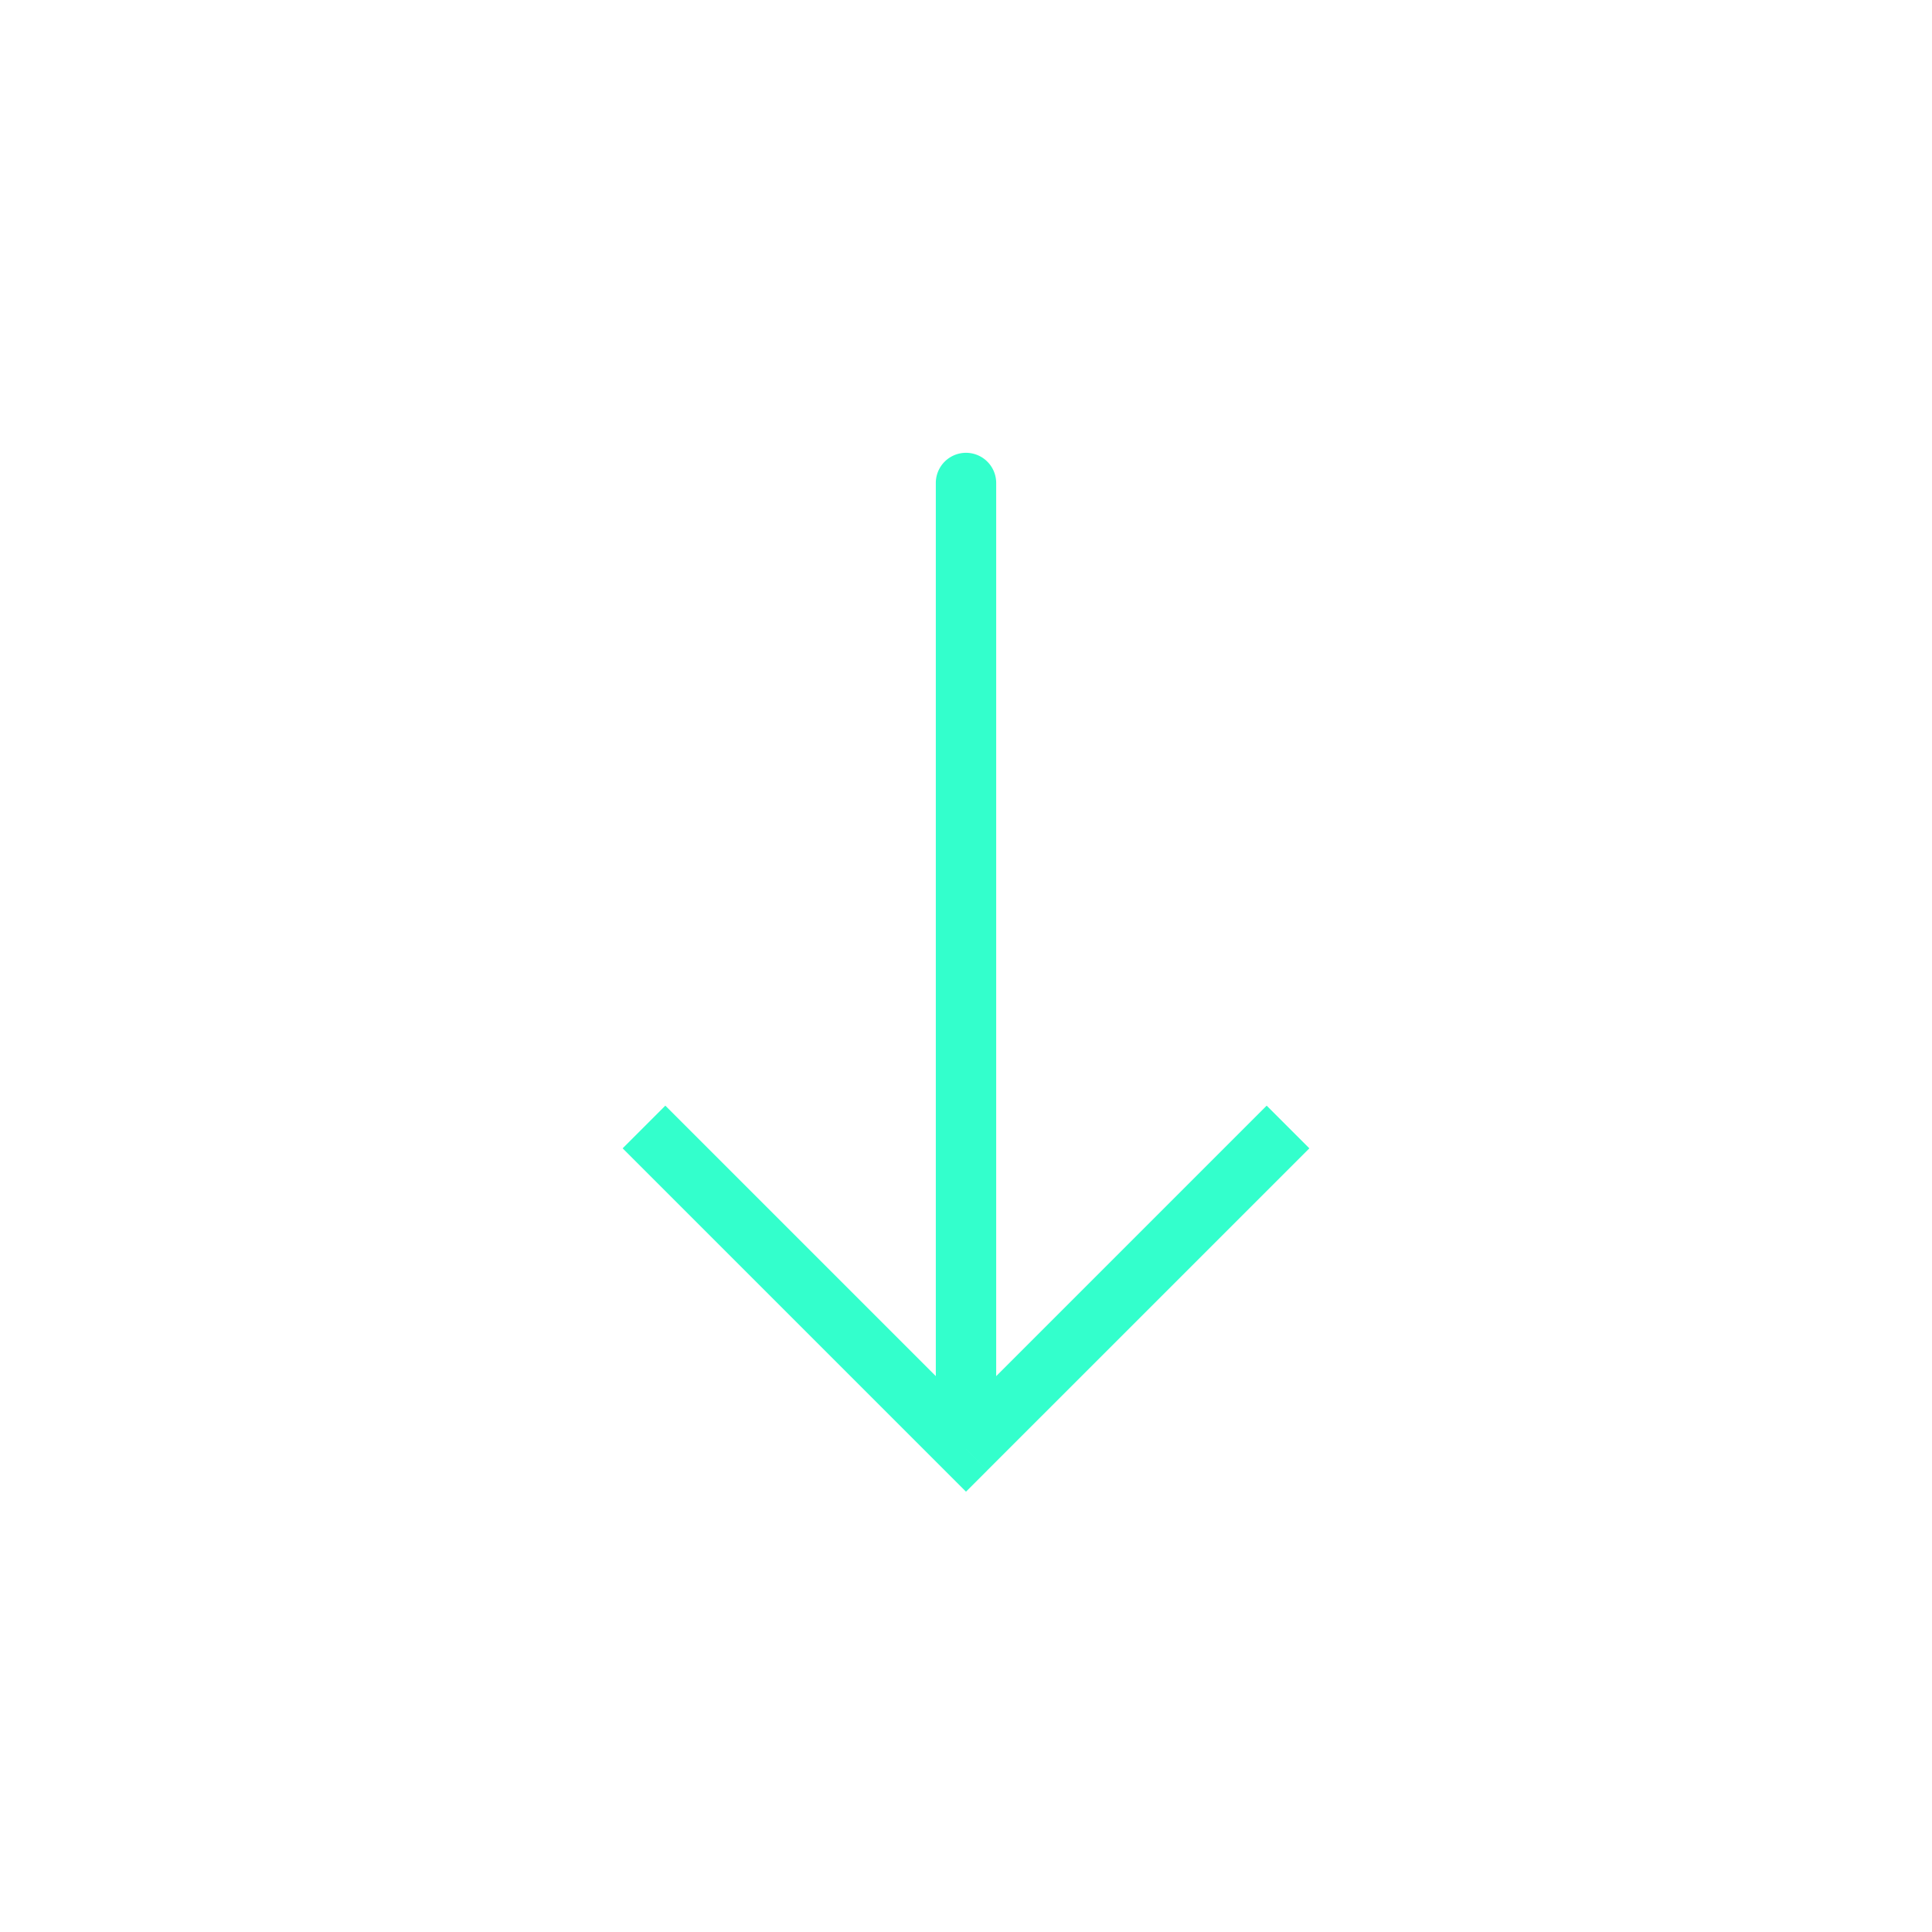 <svg width="64" height="64" fill="none" xmlns="http://www.w3.org/2000/svg"><path d="M32 48l-.707.707.707.707.707-.707L32 48zm1-32a1 1 0 10-2 0h2zM20.626 38.04l10.667 10.667 1.414-1.414L22.04 36.626l-1.414 1.414zm12.08 10.667L43.374 38.04l-1.414-1.414-10.666 10.667 1.414 1.414zM33 48V16h-2v32h2z" fill="#3FC"/></svg>